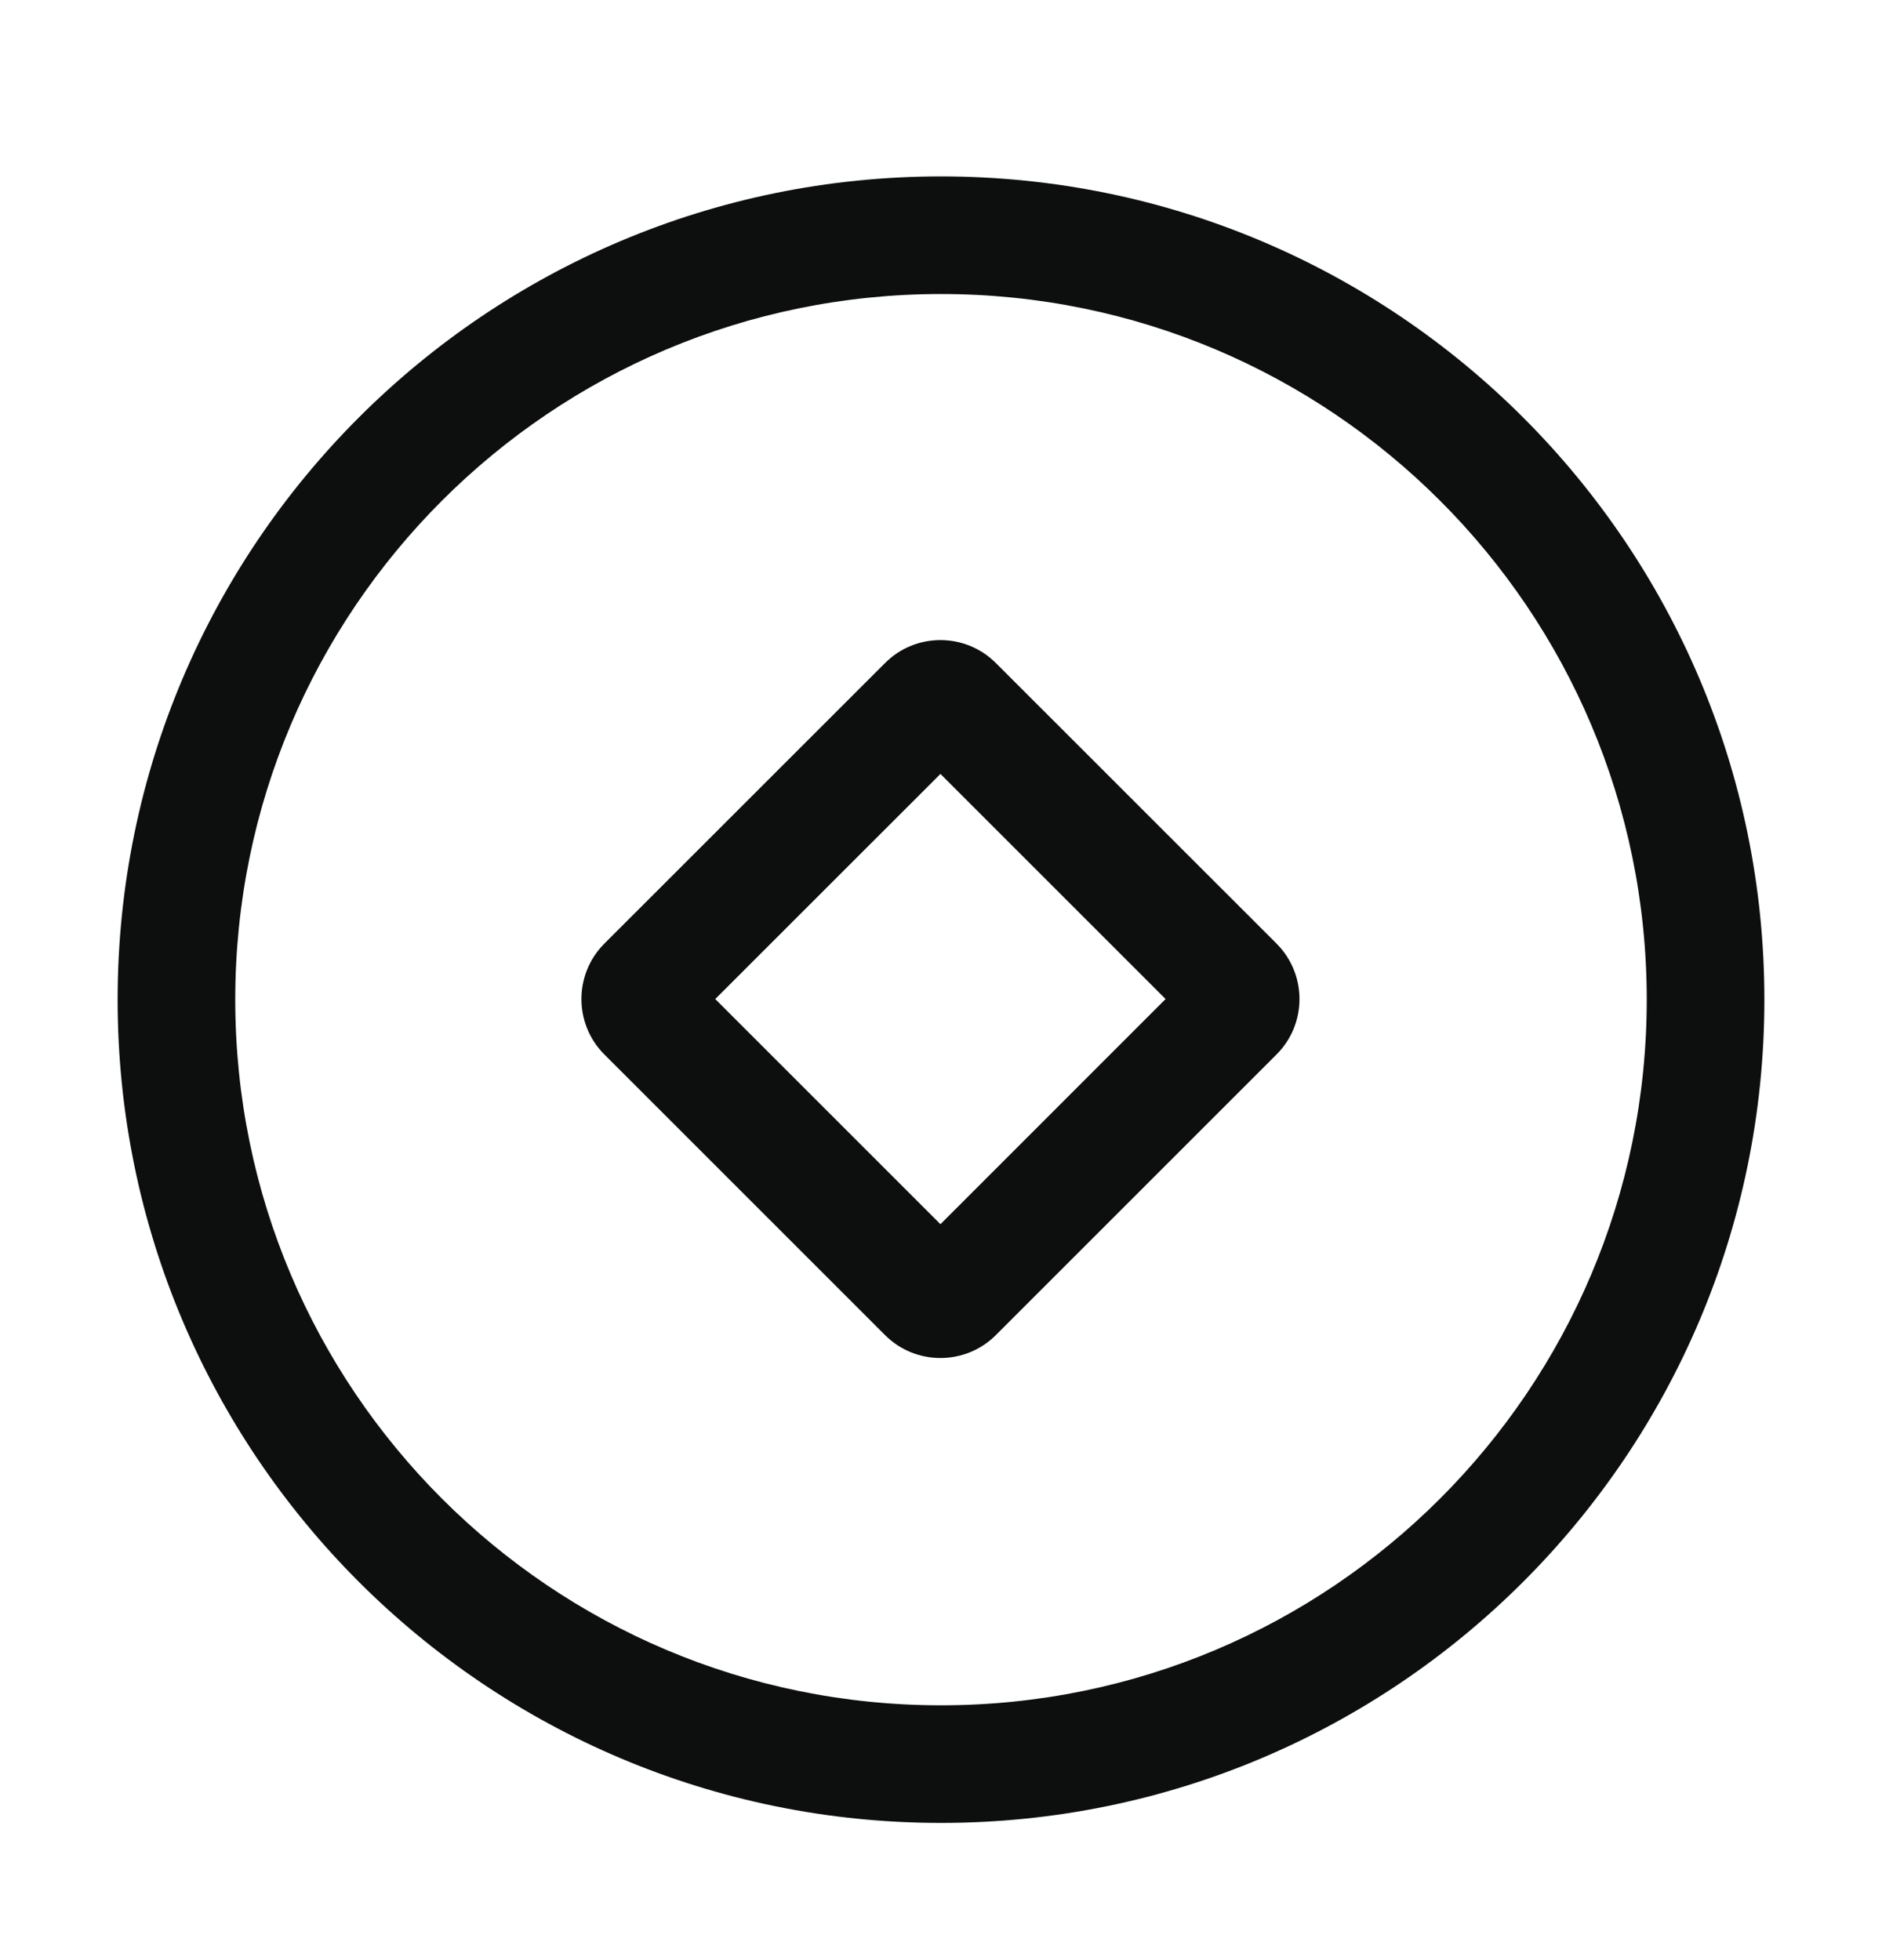 <svg width="24" height="25" viewBox="0 0 24 25" fill="none" xmlns="http://www.w3.org/2000/svg">
<path fill-rule="evenodd" clip-rule="evenodd" d="M7.707 13.449C7.317 13.059 7.317 12.426 7.707 12.035L11.286 8.457C11.676 8.066 12.309 8.066 12.7 8.457L16.279 12.035C16.669 12.426 16.669 13.059 16.279 13.449L12.7 17.028C12.309 17.418 11.676 17.418 11.286 17.028L7.707 13.449ZM11.993 15.614L9.121 12.742L11.993 9.871L14.864 12.742L11.993 15.614Z" fill="#0D0E0E"/>
<path fill-rule="evenodd" clip-rule="evenodd" d="M22.5 12.75C22.5 18.549 17.799 23.25 12 23.25C6.201 23.25 1.5 18.549 1.5 12.75C1.5 6.951 6.201 2.25 12 2.25C17.799 2.25 22.5 6.951 22.5 12.75ZM21 12.75C21 17.721 16.971 21.75 12 21.75C7.029 21.75 3 17.721 3 12.75C3 7.779 7.029 3.75 12 3.75C16.971 3.75 21 7.779 21 12.75Z" fill="#0D0E0E"/>
</svg>
